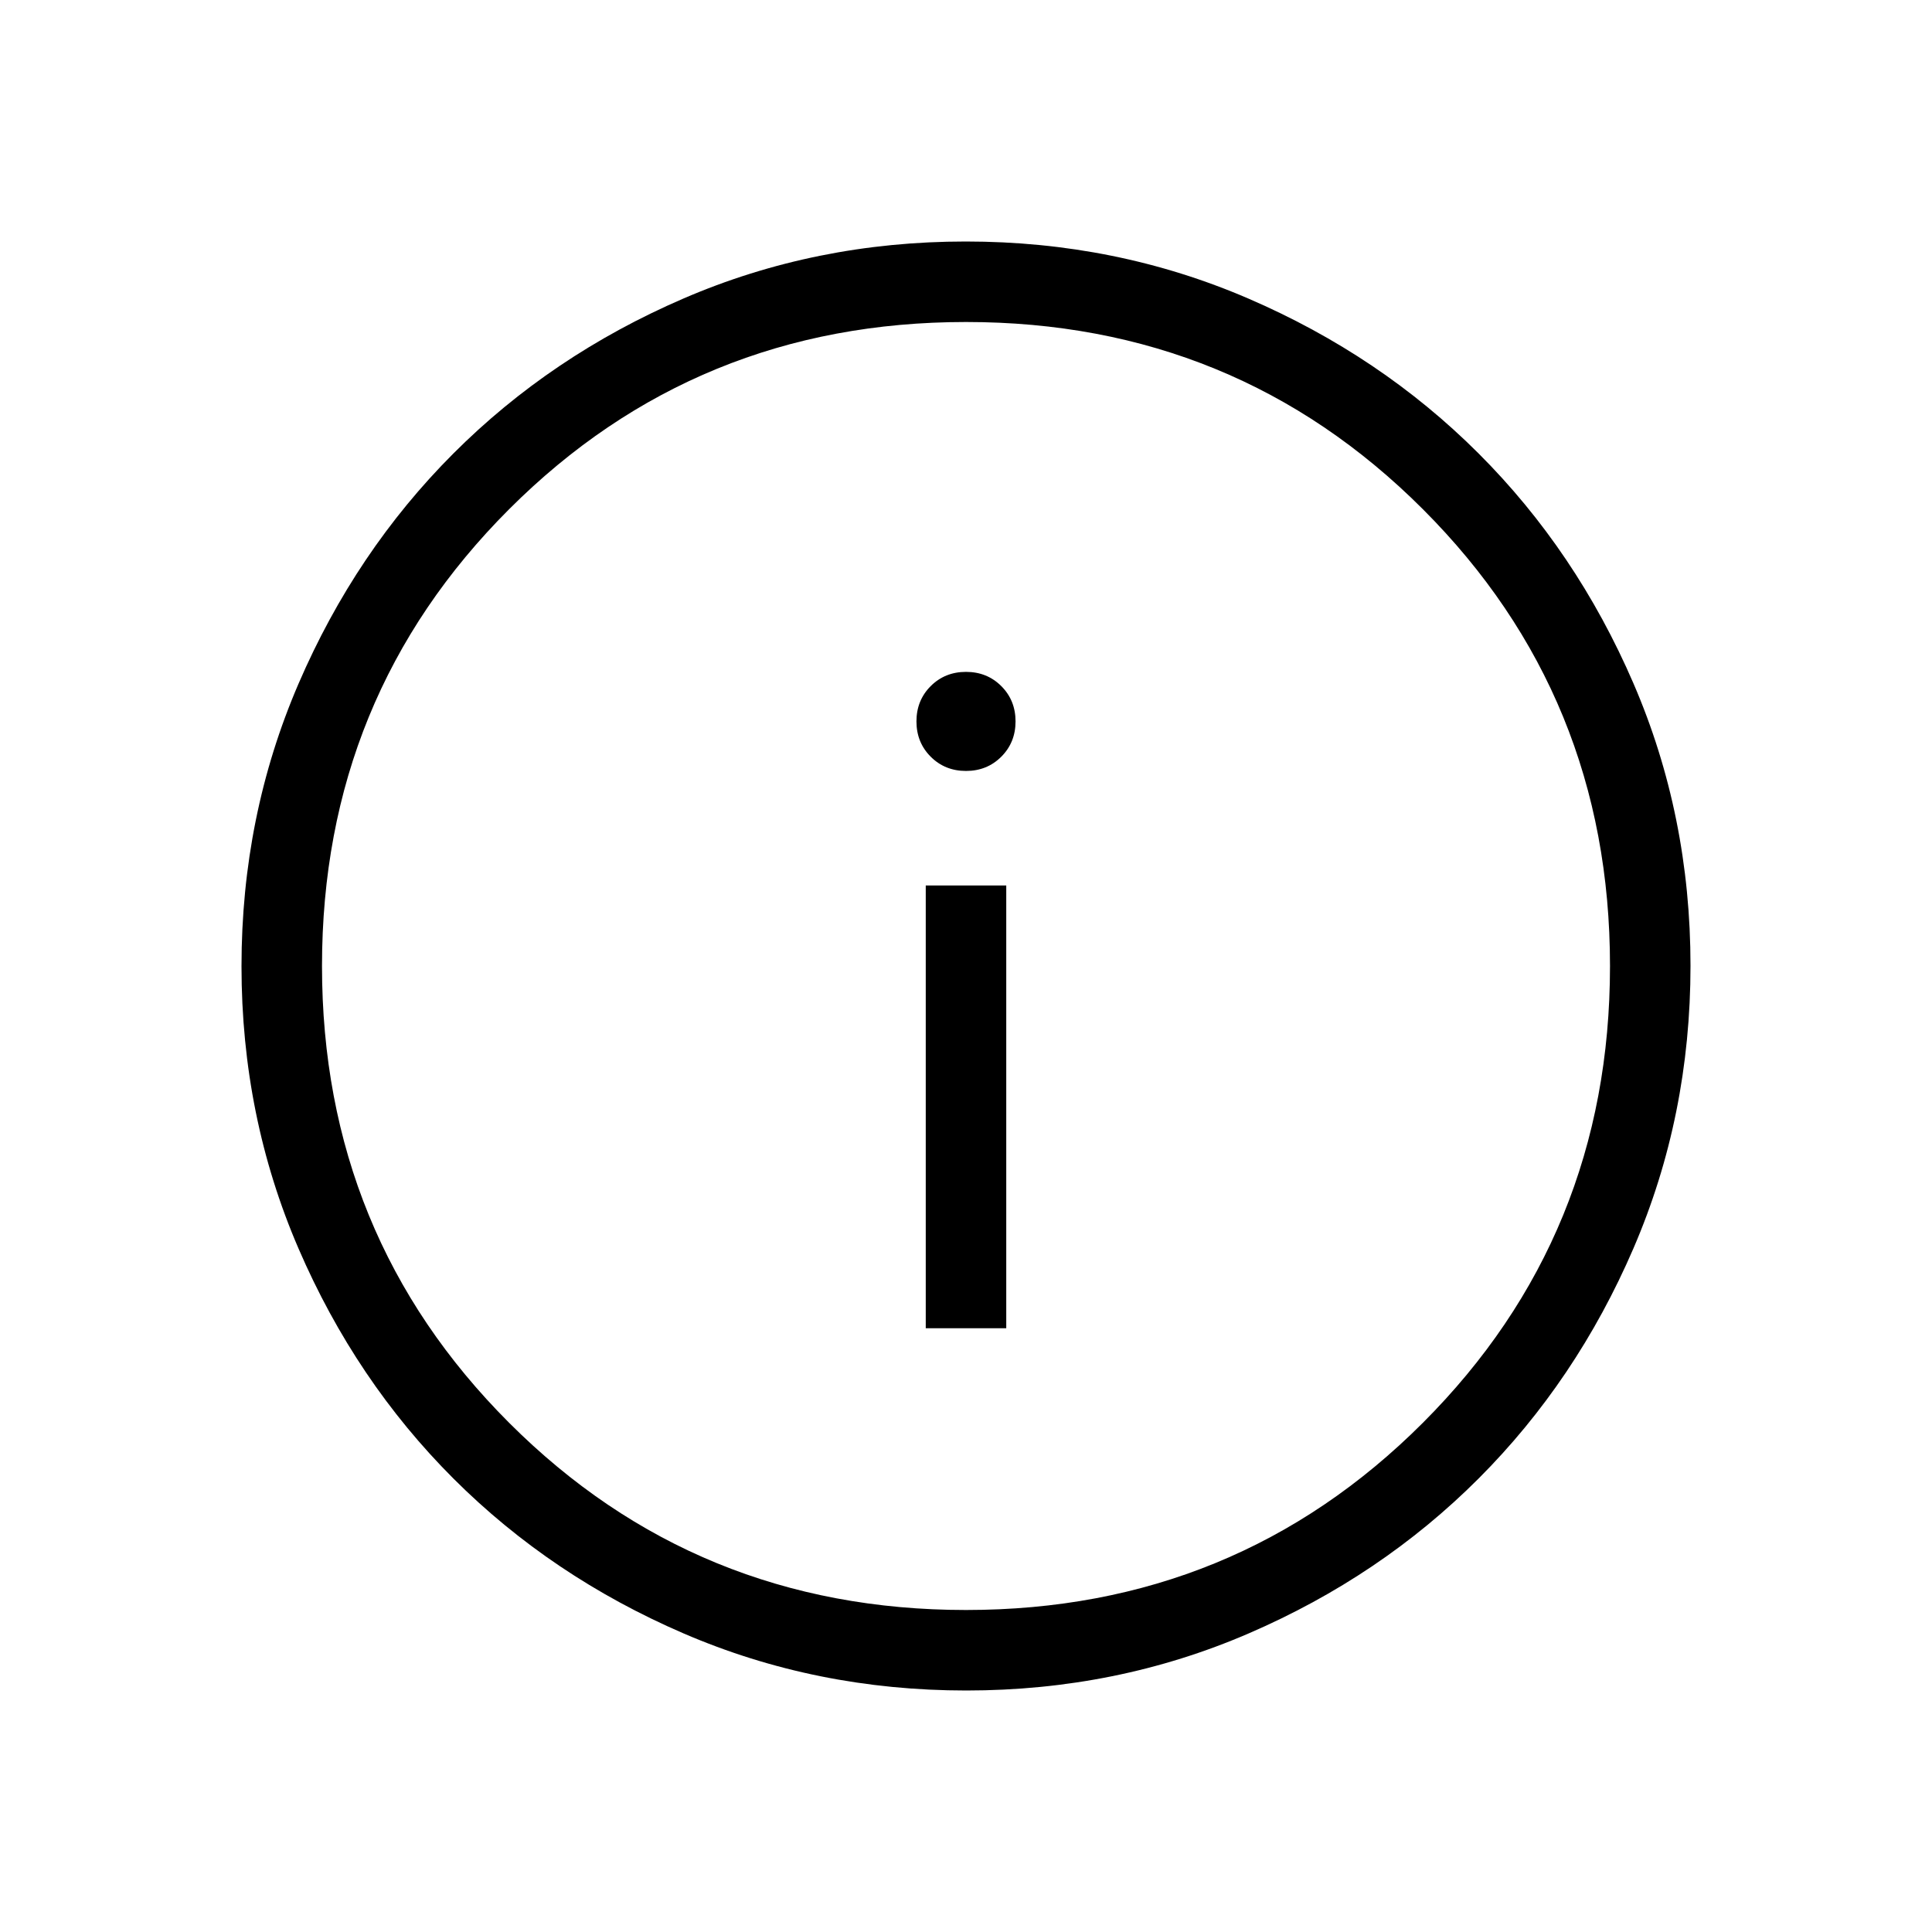 <svg xmlns="http://www.w3.org/2000/svg" height="24px" viewBox="0 -960 960 960" width="24px" fill="000"><path d="M460-300h40v-220h-40v220Zm20-276.92q10.46 0 17.54-7.08 7.08-7.08 7.08-17.54 0-10.46-7.08-17.54-7.08-7.07-17.54-7.07-10.46 0-17.54 7.07-7.08 7.08-7.08 17.54 0 10.46 7.08 17.54 7.08 7.08 17.54 7.08Zm.13 456.92q-74.67 0-140.41-28.34-65.73-28.34-114.36-76.92-48.63-48.58-76.99-114.26Q120-405.19 120-479.87q0-74.67 28.34-140.41 28.34-65.73 76.92-114.36 48.58-48.63 114.26-76.99Q405.19-840 479.87-840q74.67 0 140.41 28.34 65.73 28.34 114.36 76.92 48.63 48.58 76.99 114.26Q840-554.81 840-480.13q0 74.67-28.34 140.41-28.34 65.73-76.92 114.36-48.58 48.63-114.26 76.99Q554.81-120 480.13-120Zm-.13-40q134 0 227-93t93-227q0-134-93-227t-227-93q-134 0-227 93t-93 227q0 134 93 227t227 93Zm0-320Z"/></svg>